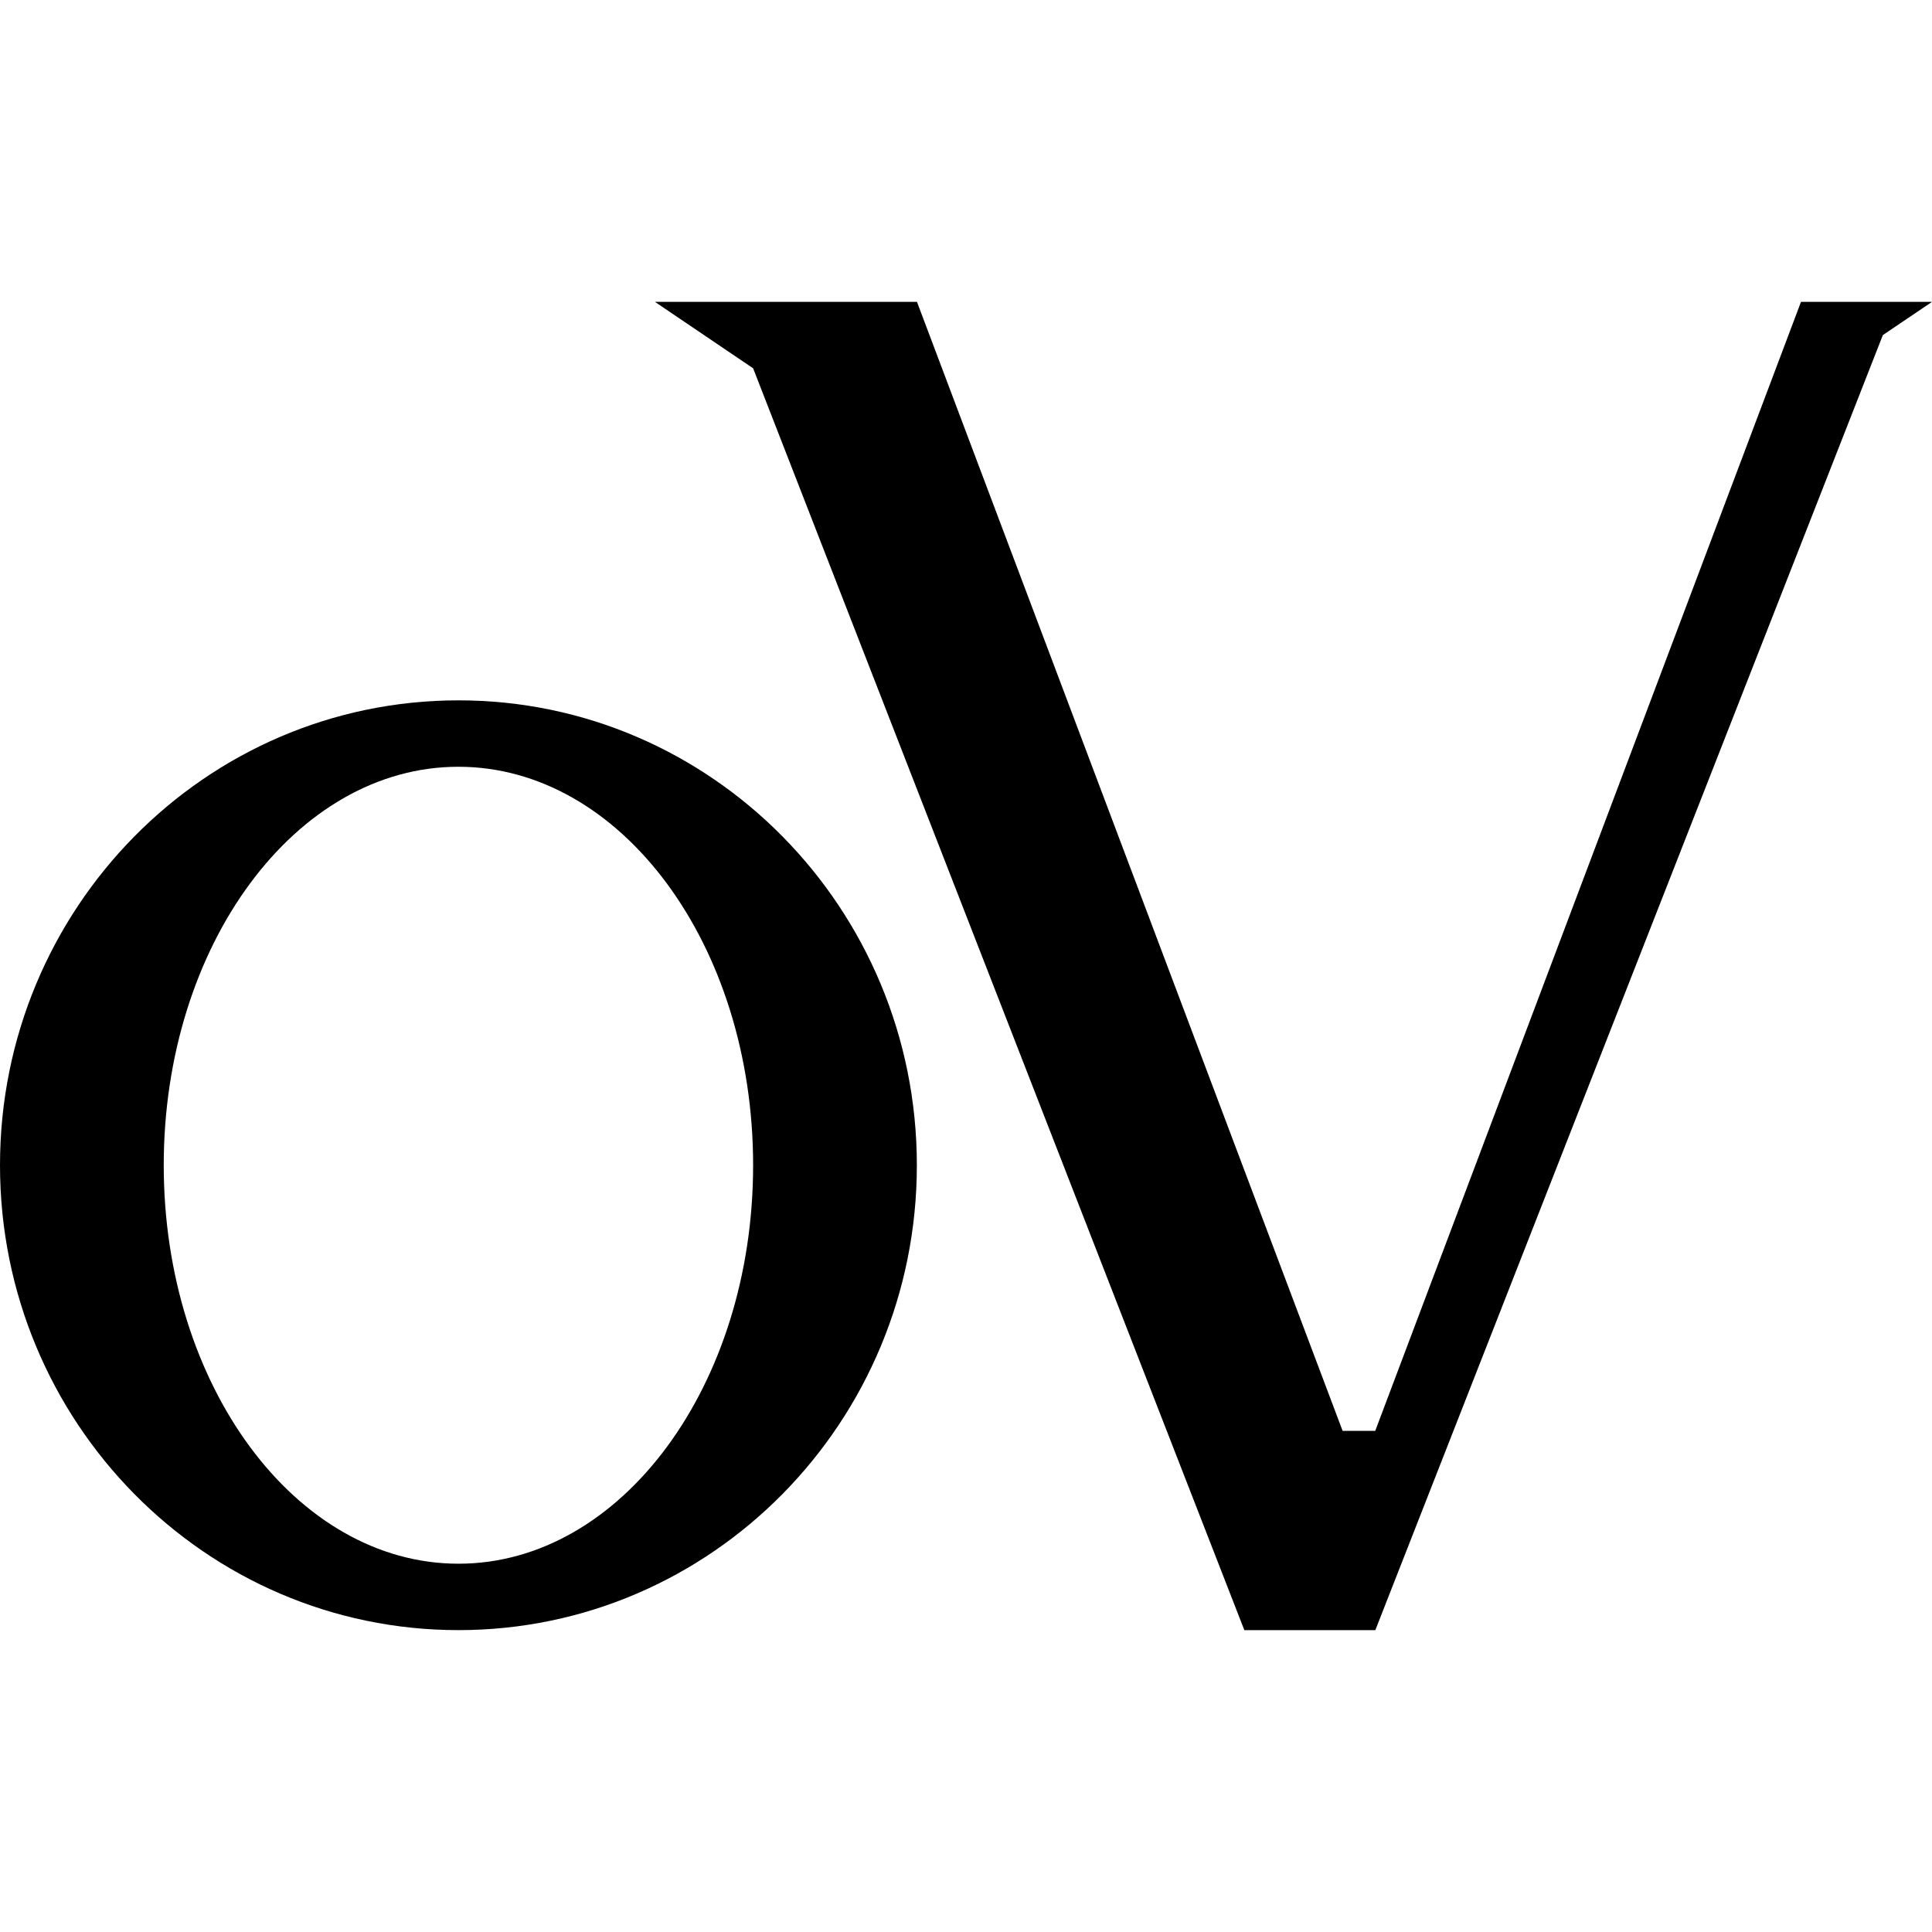 <svg xmlns="http://www.w3.org/2000/svg" fill="none" viewBox="0 0 16 16" class="acv-icon"><path fill="currentColor" d="M5.424 2.5h2.17l3.525 9.35h.27l3.526-9.35H16l-.407.275L11.39 13.5h-1.085L6.237 3.05l-.813-.55Z"/><path fill="currentColor" fill-rule="evenodd" d="M3.797 13.5c2.096 0 3.796-1.724 3.796-3.85 0-2.126-1.7-3.85-3.796-3.85C1.7 5.8 0 7.524 0 9.65c0 2.126 1.7 3.85 3.797 3.85Zm2.44-3.85c0 1.822-1.092 3.3-2.44 3.3-1.348 0-2.441-1.477-2.441-3.3 0-1.823 1.093-3.3 2.44-3.3 1.349 0 2.441 1.477 2.441 3.3Z" clip-rule="evenodd"/></svg>